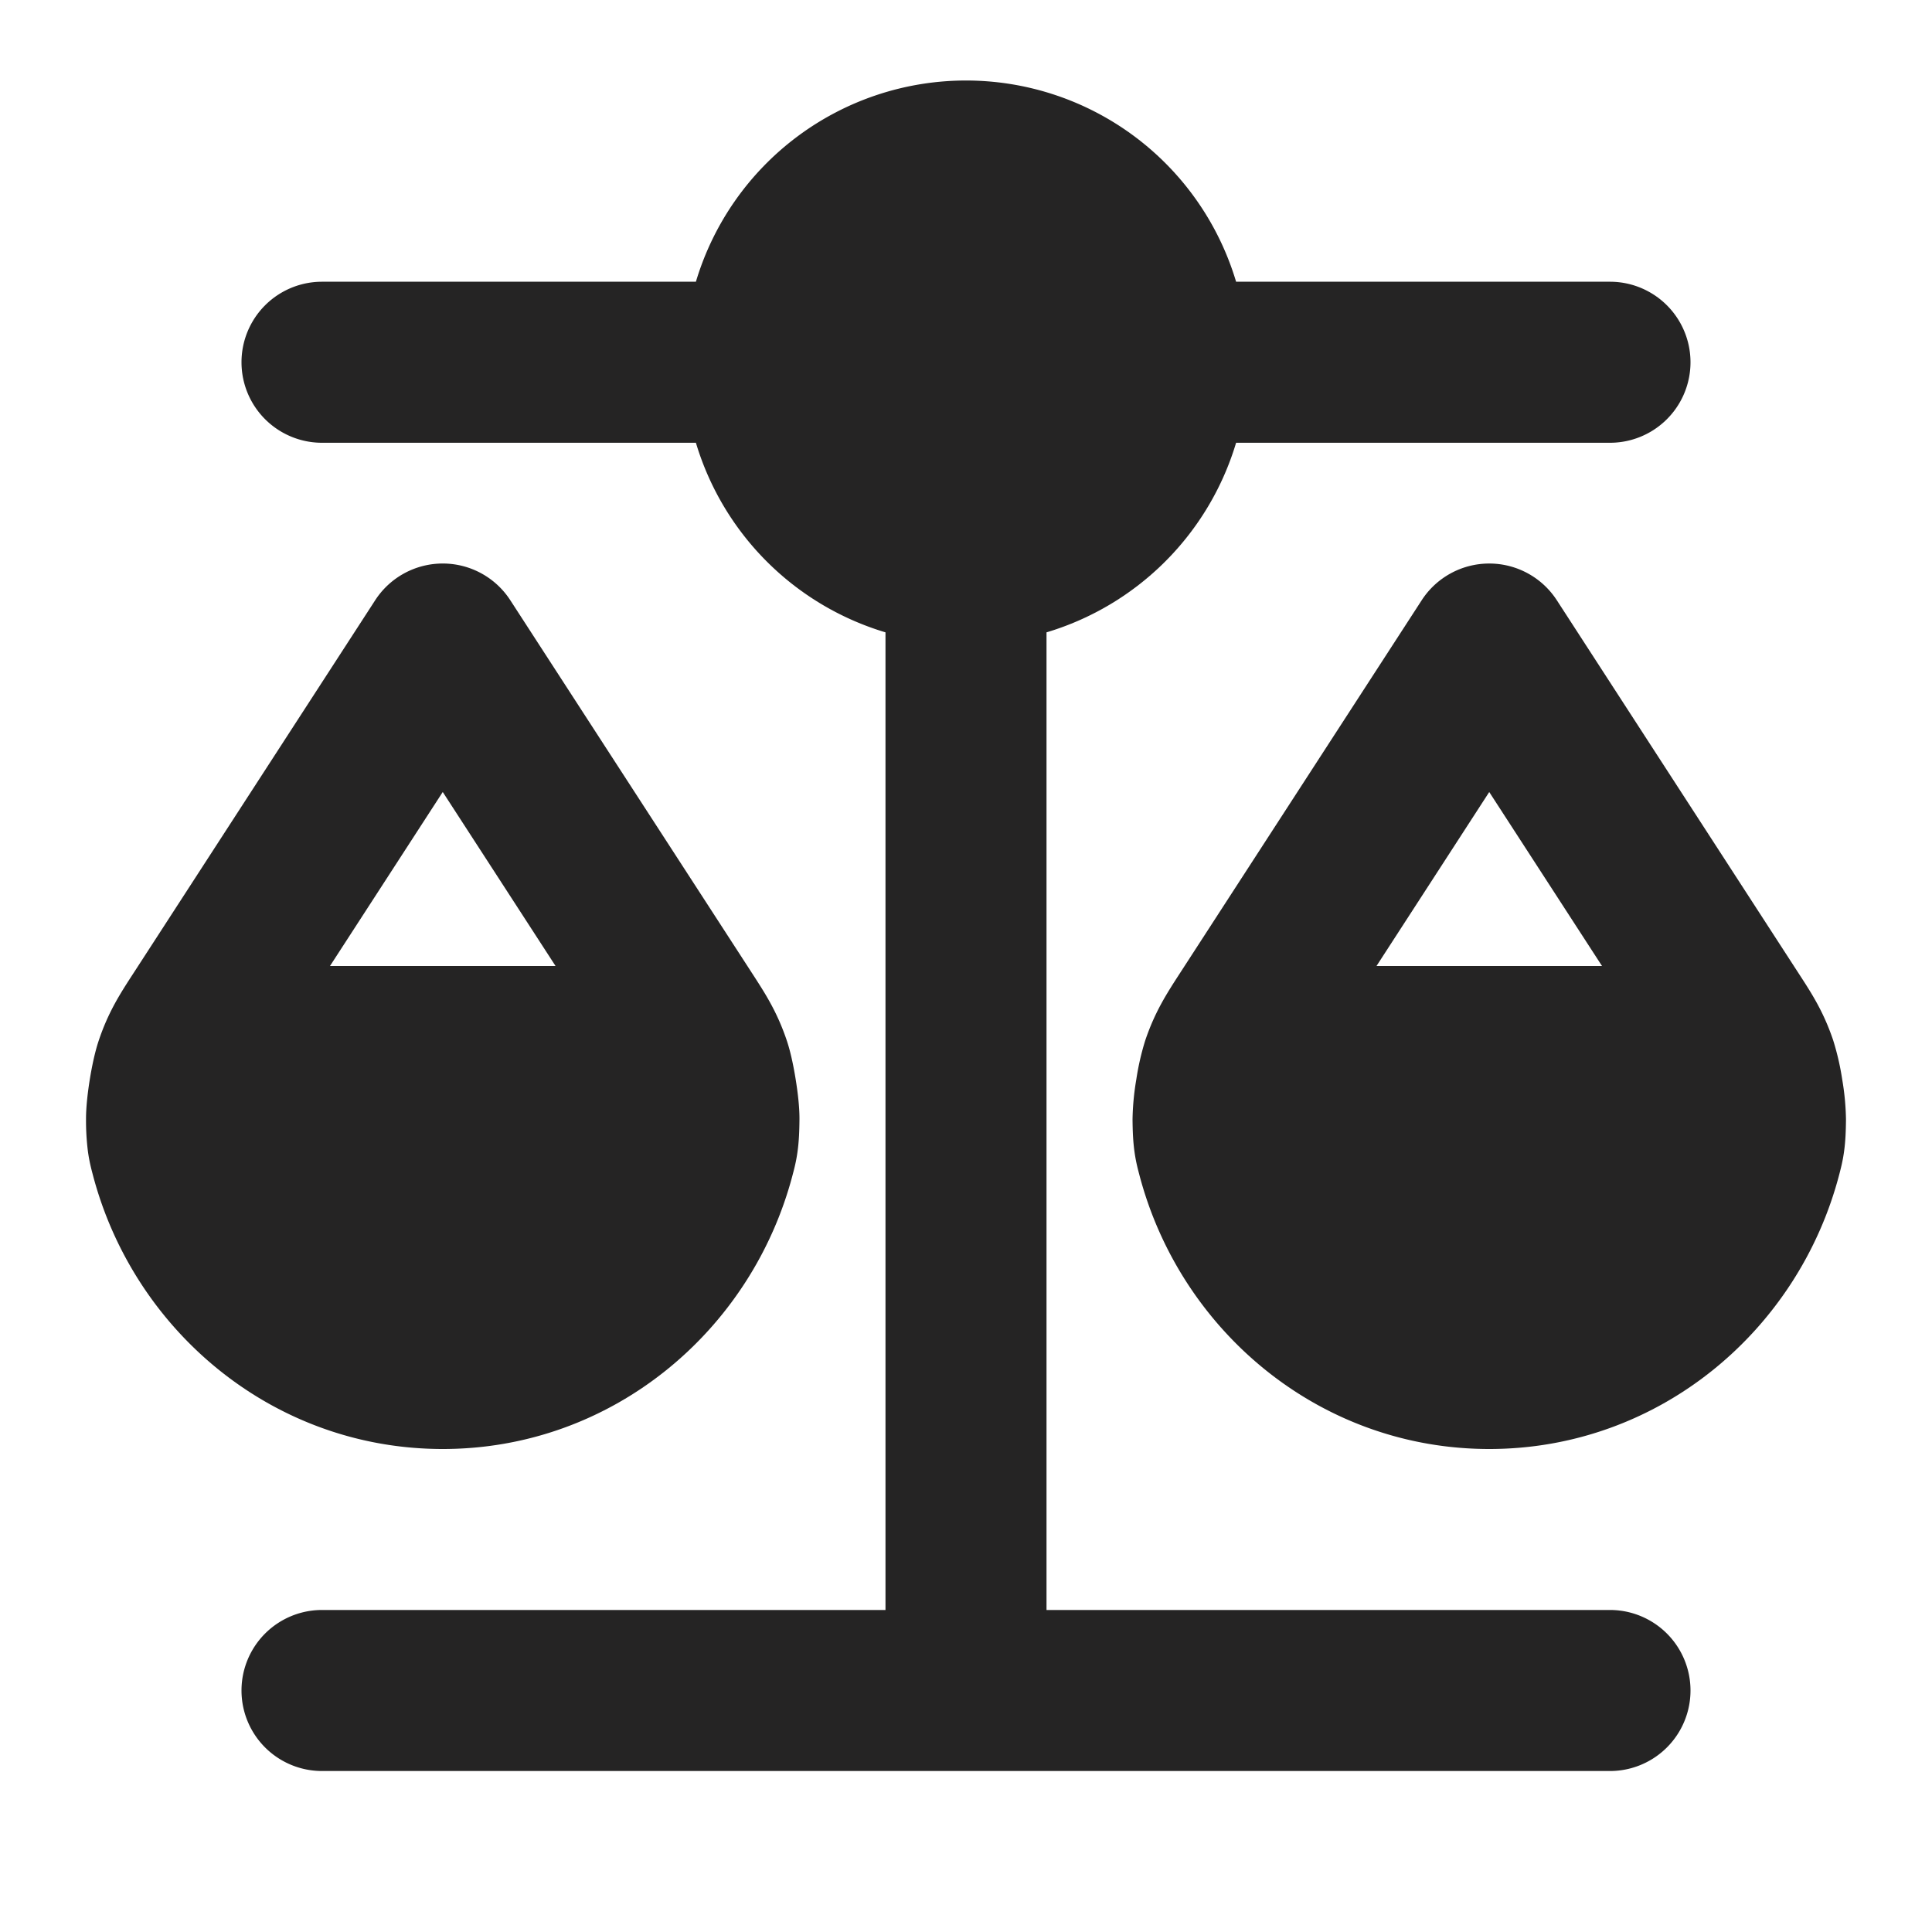 <svg width="40" height="40" fill="none" xmlns="http://www.w3.org/2000/svg"><g clip-path="url(#a)" fill="#252424"><path d="M14.408 9.167H6.667a1.667 1.667 0 1 1 0-3.334h7.741a5.836 5.836 0 0 1 11.184 0h7.741a1.667 1.667 0 0 1 0 3.334h-7.741a5.846 5.846 0 0 1-3.925 3.925v20.241h11.666a1.667 1.667 0 0 1 0 3.334H6.667a1.667 1.667 0 0 1 0-3.334h11.666V13.092a5.846 5.846 0 0 1-3.925-3.925Z"/><path fill-rule="evenodd" clip-rule="evenodd" d="M9.167 11.667c.565 0 1.091.286 1.398.76l5.007 7.724c.271.418.516.795.717 1.39.087.258.148.578.185.808.037.23.08.553.078.825-.002.236-.01.447-.038.654-.027.207-.07.37-.097.471l-.004.016C15.566 27.56 12.67 30 9.167 30c-3.503 0-6.4-2.44-7.247-5.685l-.004-.015c-.027-.102-.07-.265-.097-.472a5.142 5.142 0 0 1-.038-.654c-.001-.272.041-.596.078-.825.037-.23.099-.55.186-.808.2-.595.445-.972.717-1.39l5.006-7.724c.307-.474.834-.76 1.399-.76Zm0 4.73L6.832 20h4.67l-2.335-3.602ZM32.232 12.427a1.667 1.667 0 0 0-2.797 0l-5.007 7.724c-.271.418-.516.795-.717 1.39a5.383 5.383 0 0 0-.185.808 5.38 5.38 0 0 0-.078.825c.002.236.01.447.038.654.027.207.07.37.097.472l.004.015C24.434 27.56 27.33 30 30.833 30c3.503 0 6.4-2.44 7.247-5.685l.004-.015c.026-.102.07-.265.097-.472.028-.207.036-.418.038-.654a5.379 5.379 0 0 0-.078-.825 5.382 5.382 0 0 0-.186-.808c-.2-.595-.445-.972-.717-1.39l-5.006-7.724ZM28.499 20l2.334-3.602L33.168 20h-4.67Z"/></g><defs><clipPath id="a"><path fill="#fff" d="M0 0h40v40H0z"/></clipPath></defs></svg>